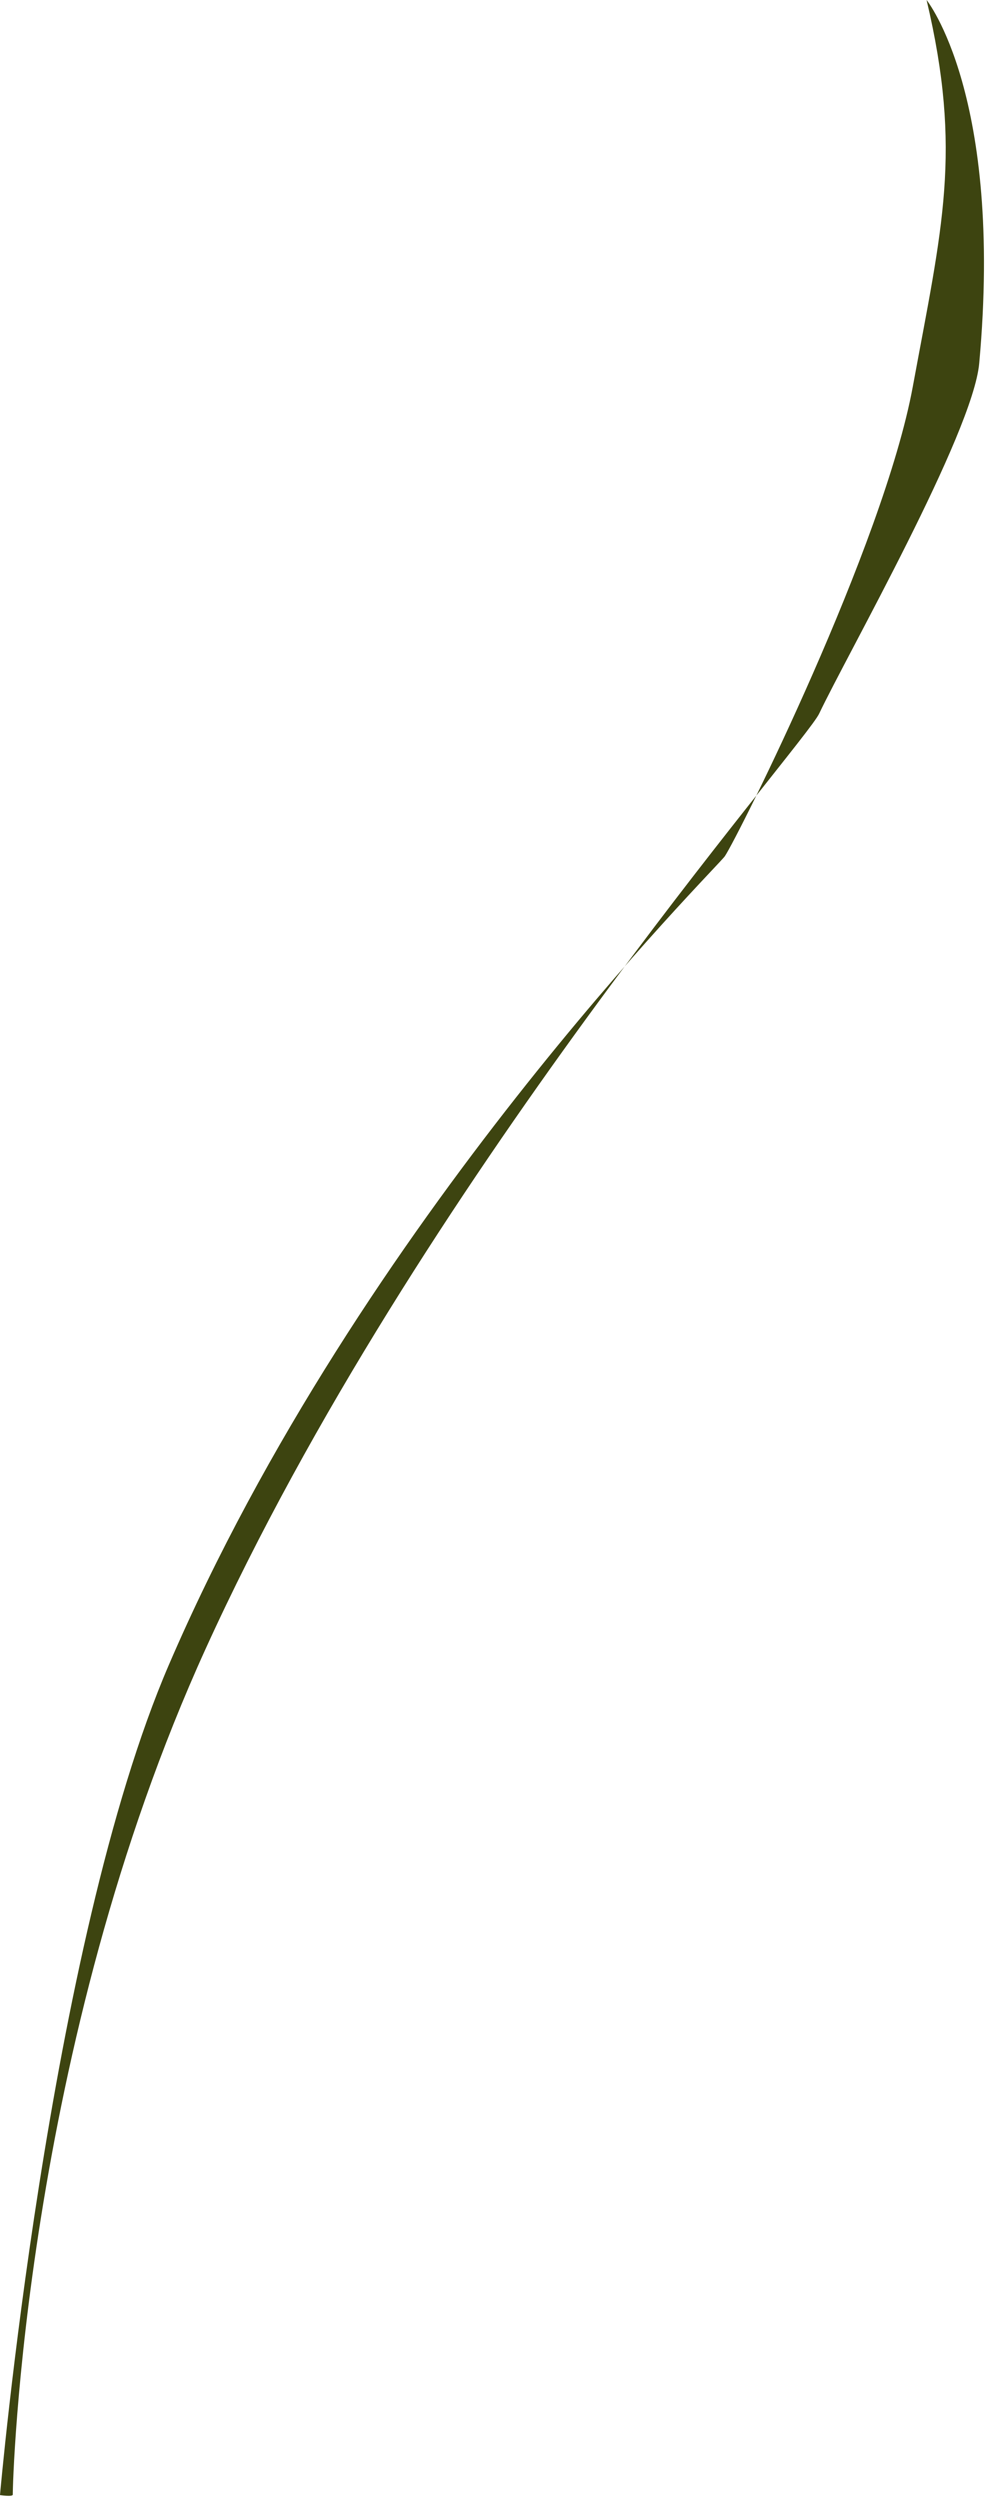 <?xml version="1.0" encoding="utf-8"?>
<svg xmlns="http://www.w3.org/2000/svg" fill="none" height="100%" overflow="visible" preserveAspectRatio="none" style="display: block;" viewBox="0 0 45 112" width="100%">
<path d="M41.53 0C43.137 6.805 42.229 10.172 40.913 17.316C39.597 24.461 33.1 37.434 32.491 38.353C32.155 38.863 16.177 54.587 7.563 74.595C2.15 87.168 0 111.776 0 111.776C0 111.776 0.576 111.864 0.573 111.753C0.563 111.25 1.08 91.732 9.219 73.859C18.697 53.044 36.043 33.388 36.716 31.969C37.966 29.334 43.606 19.418 43.89 16.272C44.978 4.27 41.53 0 41.53 0Z" fill="#3D4410" id="Vector"/>
</svg>
